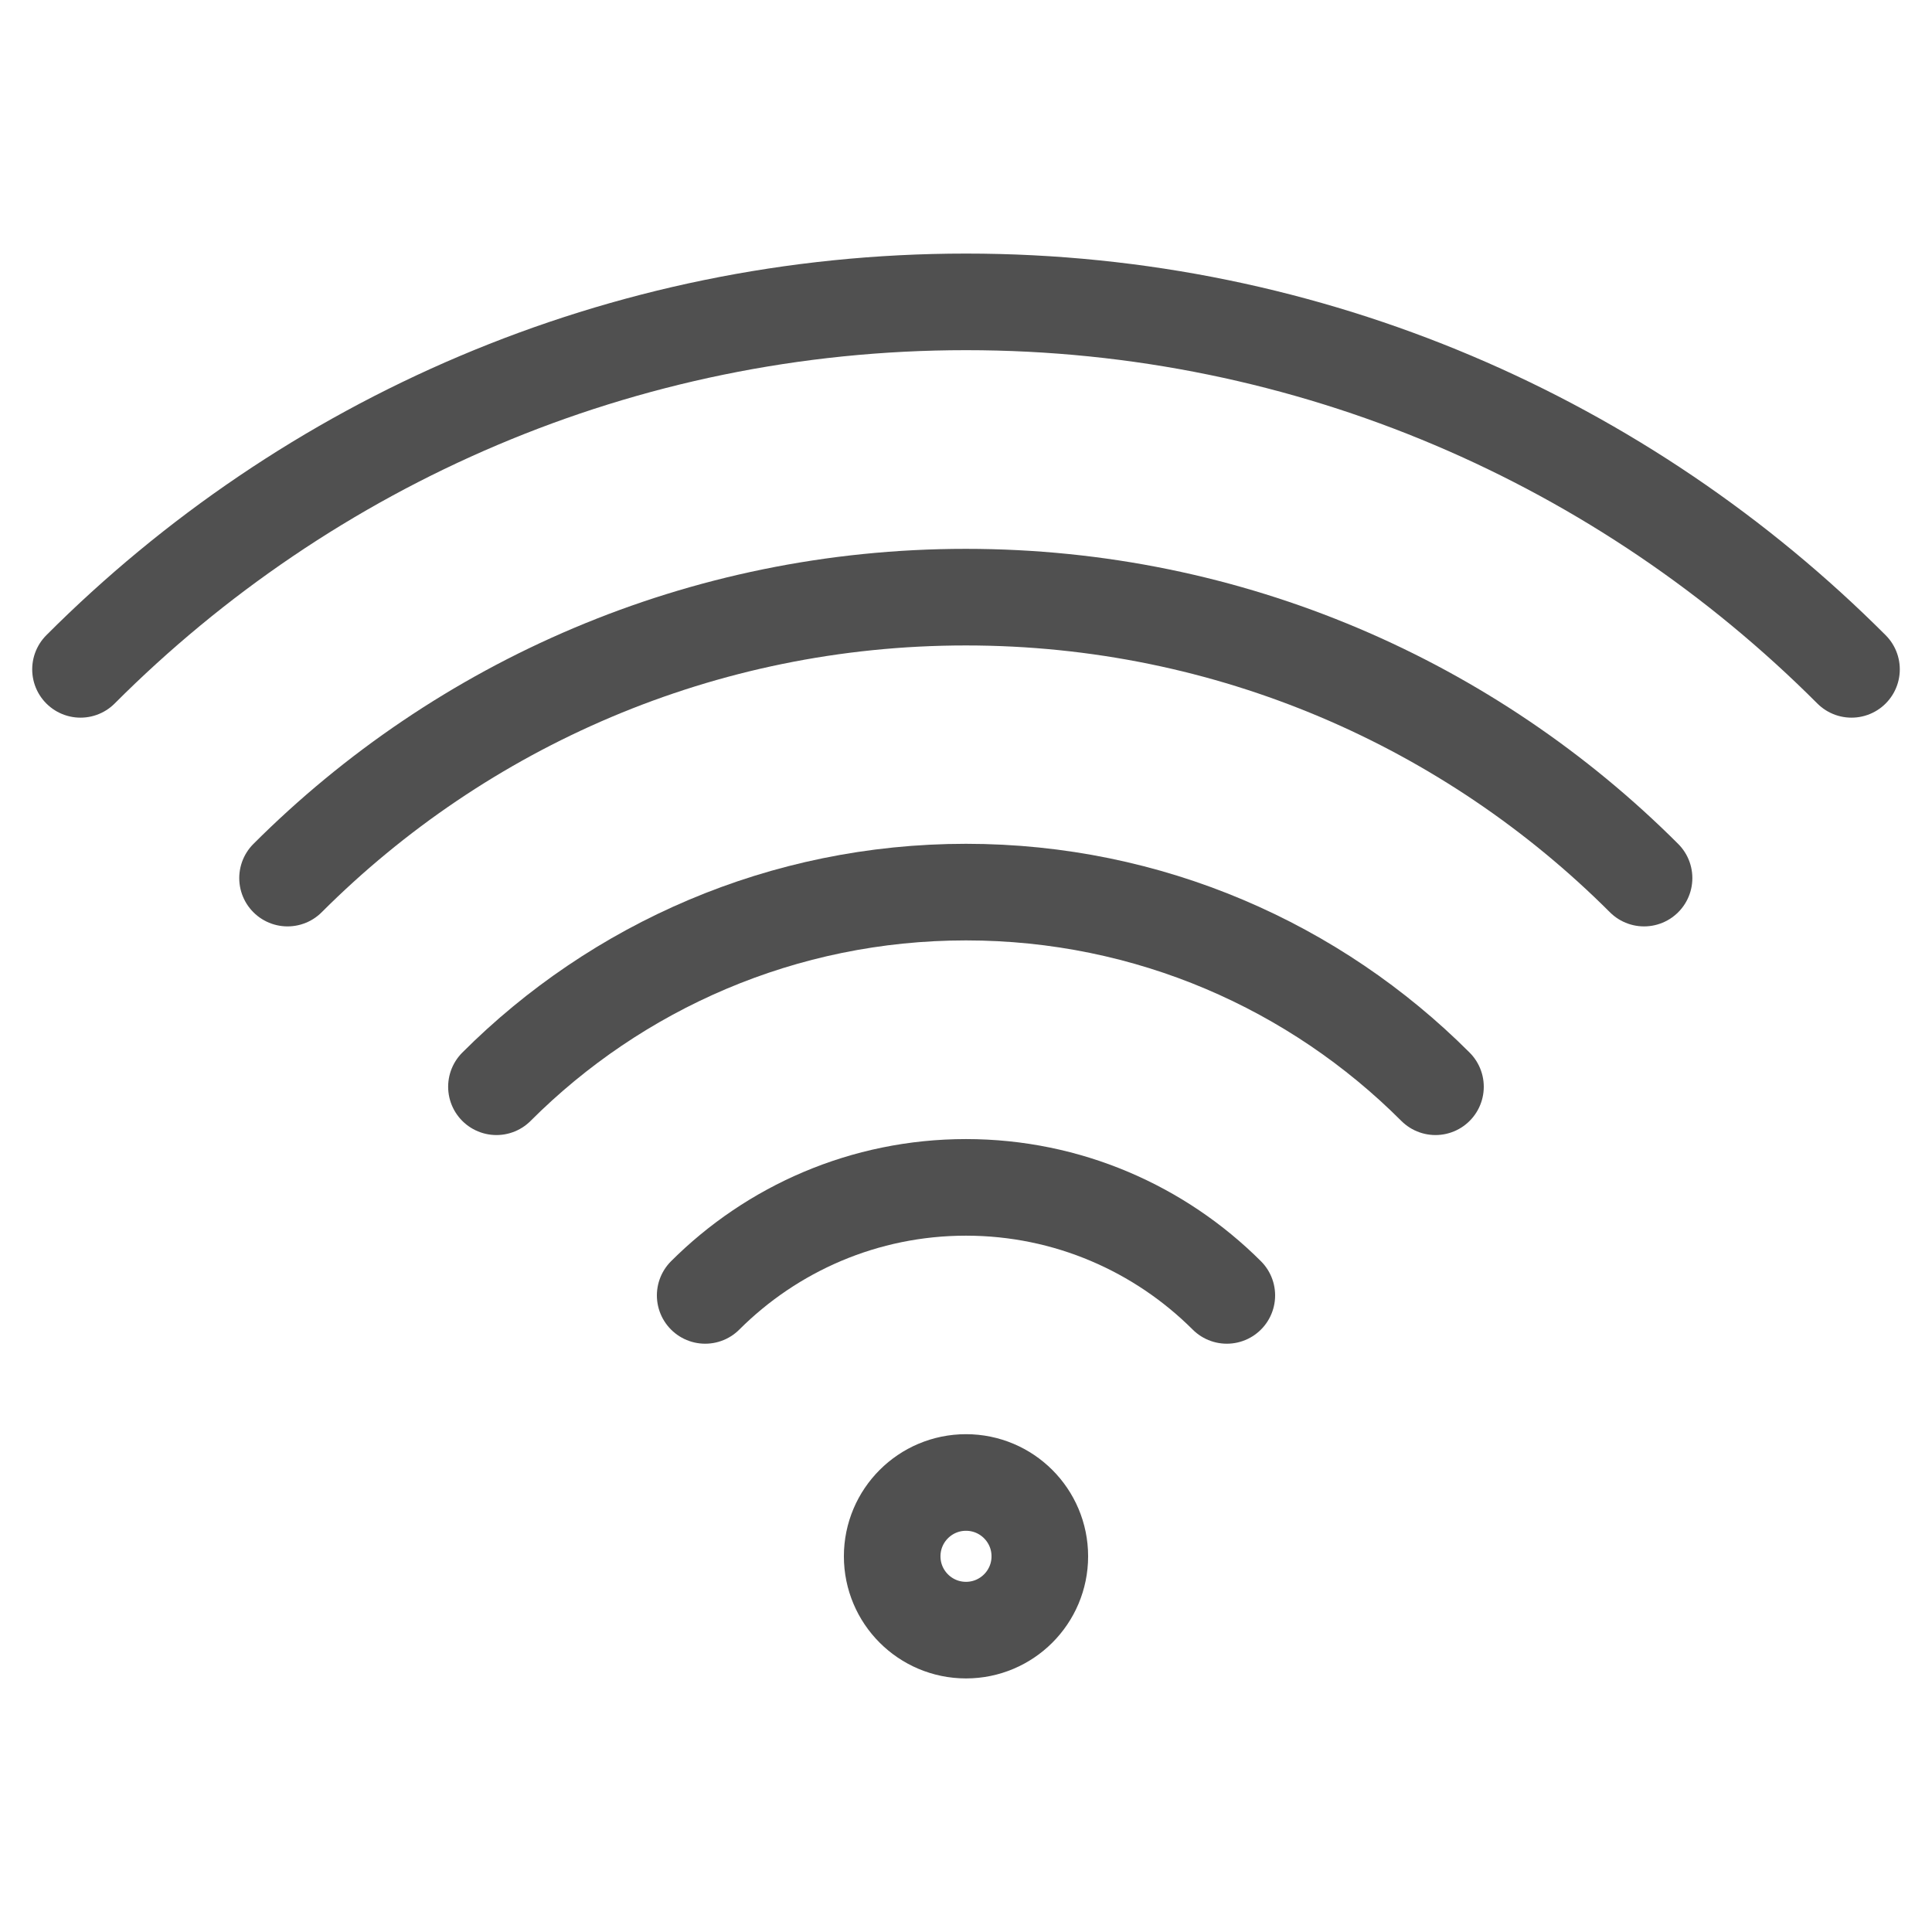<?xml version="1.0" encoding="utf-8"?>
<!-- Generator: Adobe Illustrator 14.0.0, SVG Export Plug-In . SVG Version: 6.00 Build 43363)  -->
<!DOCTYPE svg PUBLIC "-//W3C//DTD SVG 1.1//EN" "http://www.w3.org/Graphics/SVG/1.1/DTD/svg11.dtd">
<svg version="1.1" id="Layer_1" xmlns="http://www.w3.org/2000/svg" xmlns:xlink="http://www.w3.org/1999/xlink" x="0px" y="0px"
	 width="24px" height="24px" viewBox="-285.64 408.945 24 24" enable-background="new -285.64 408.945 24 24" xml:space="preserve">
<g>
	<circle fill="none" stroke="#505050" stroke-width="1.2" stroke-miterlimit="10" cx="-273.64" cy="428.278" r="0.917"/>
	<path fill="none" stroke="#505050" stroke-width="1.2" stroke-linecap="round" stroke-linejoin="round" stroke-miterlimit="10" d="
		M-262.64,417.26c-2.816-2.819-6.707-4.565-11-4.565s-8.185,1.746-11,4.565"/>
	<path fill="none" stroke="#505050" stroke-width="1.2" stroke-linecap="round" stroke-miterlimit="10" d="M-265.217,419.853
		c-2.157-2.156-5.137-3.49-8.425-3.49s-6.269,1.334-8.426,3.49"/>
	<path fill="none" stroke="#505050" stroke-width="1.2" stroke-linecap="round" stroke-miterlimit="10" d="M-267.808,422.445
		c-1.493-1.494-3.556-2.418-5.832-2.418s-4.34,0.925-5.833,2.418"/>
	<path fill="none" stroke="#505050" stroke-width="1.2" stroke-linecap="round" stroke-miterlimit="10" d="M-270.4,425.037
		c-0.83-0.828-1.977-1.342-3.24-1.342s-2.411,0.514-3.24,1.342"/>
</g>
</svg>
